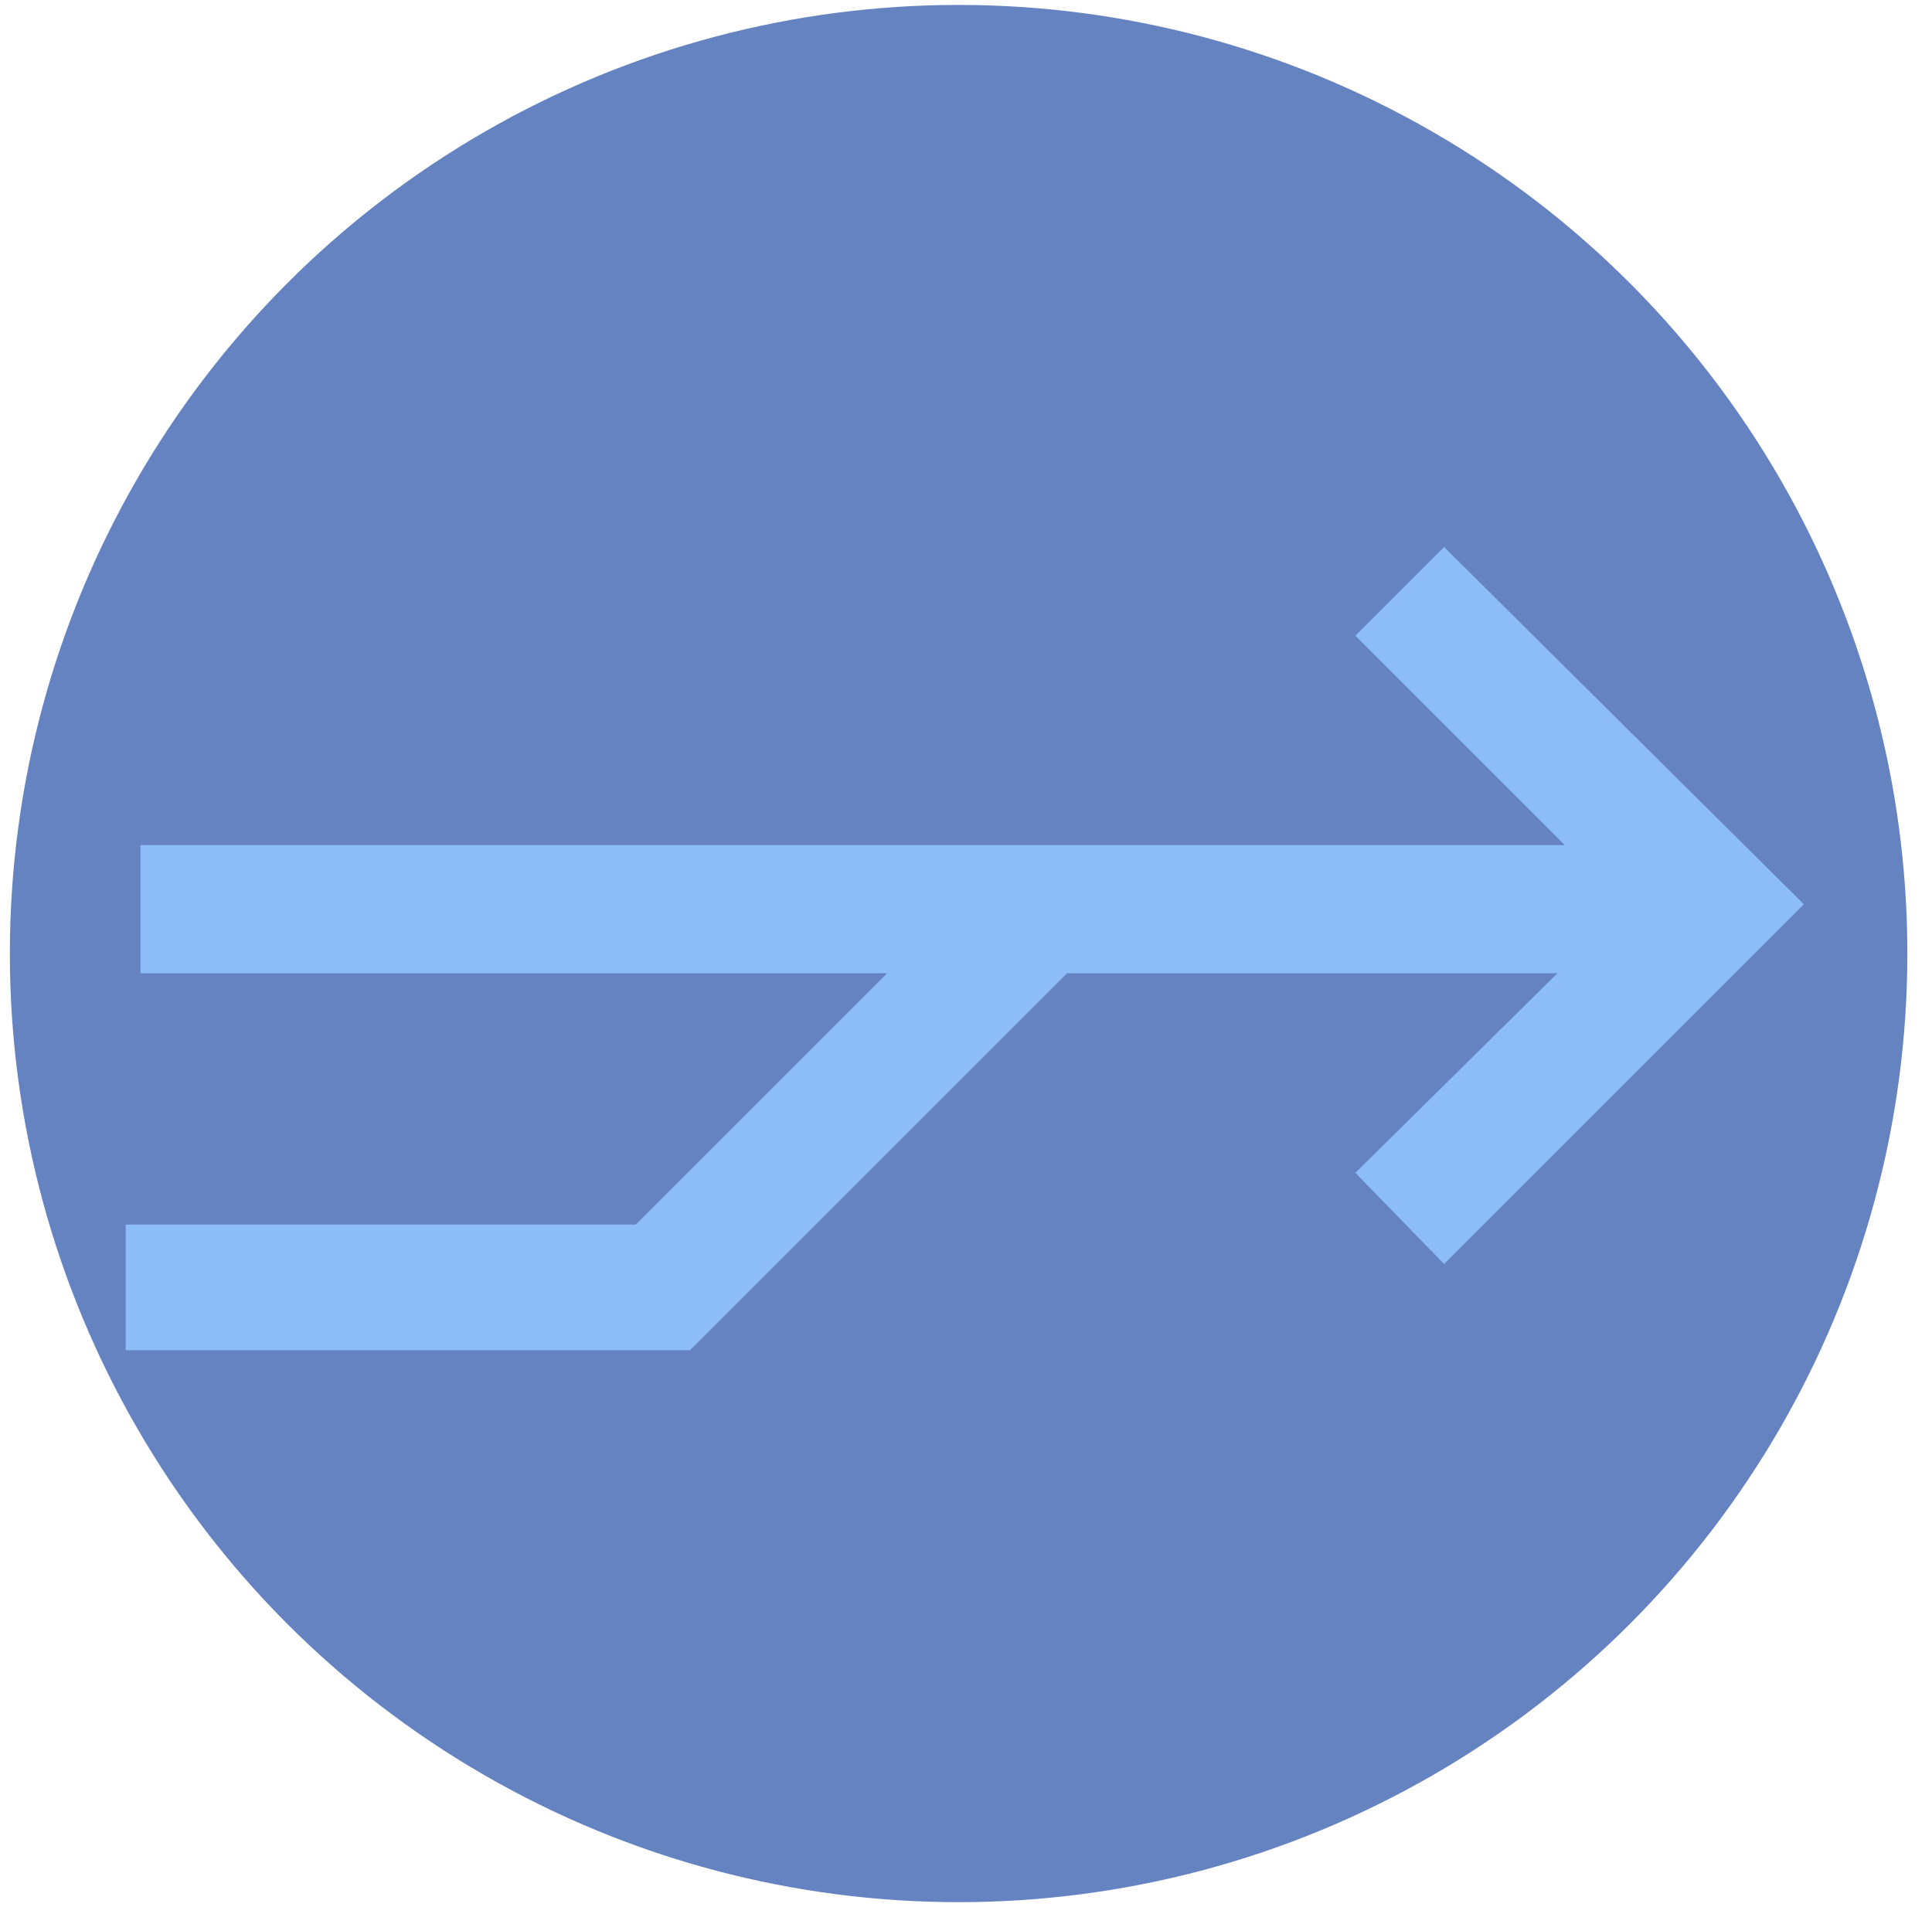 <?xml version="1.0" encoding="utf-8"?>
<!-- Generator: Adobe Illustrator 28.1.0, SVG Export Plug-In . SVG Version: 6.00 Build 0)  -->
<svg version="1.1" id="a" xmlns="http://www.w3.org/2000/svg" xmlns:xlink="http://www.w3.org/1999/xlink" x="0px" y="0px"
	 viewBox="0 0 78.4 78.1" style="enable-background:new 0 0 78.4 78.1;" xml:space="preserve">
<style type="text/css">
	.st0{fill:#6683C1;}
	.st1{fill:#8CBDF8;}
</style>
<g>
	<circle class="st0" cx="38.9" cy="38.7" r="38.5"/>
	<polygon class="st1" points="58.6,22.2 55,25.8 63.5,34.3 43,34.3 43,34.3 5.7,34.3 5.7,39.5 36,39.5 25.8,49.7 5.1,49.7 5.1,54.8 
		28,54.8 43.3,39.5 63.2,39.5 55,47.6 58.6,51.3 69.5,40.4 69.5,40.4 73.2,36.7 	"/>
</g>
</svg>
